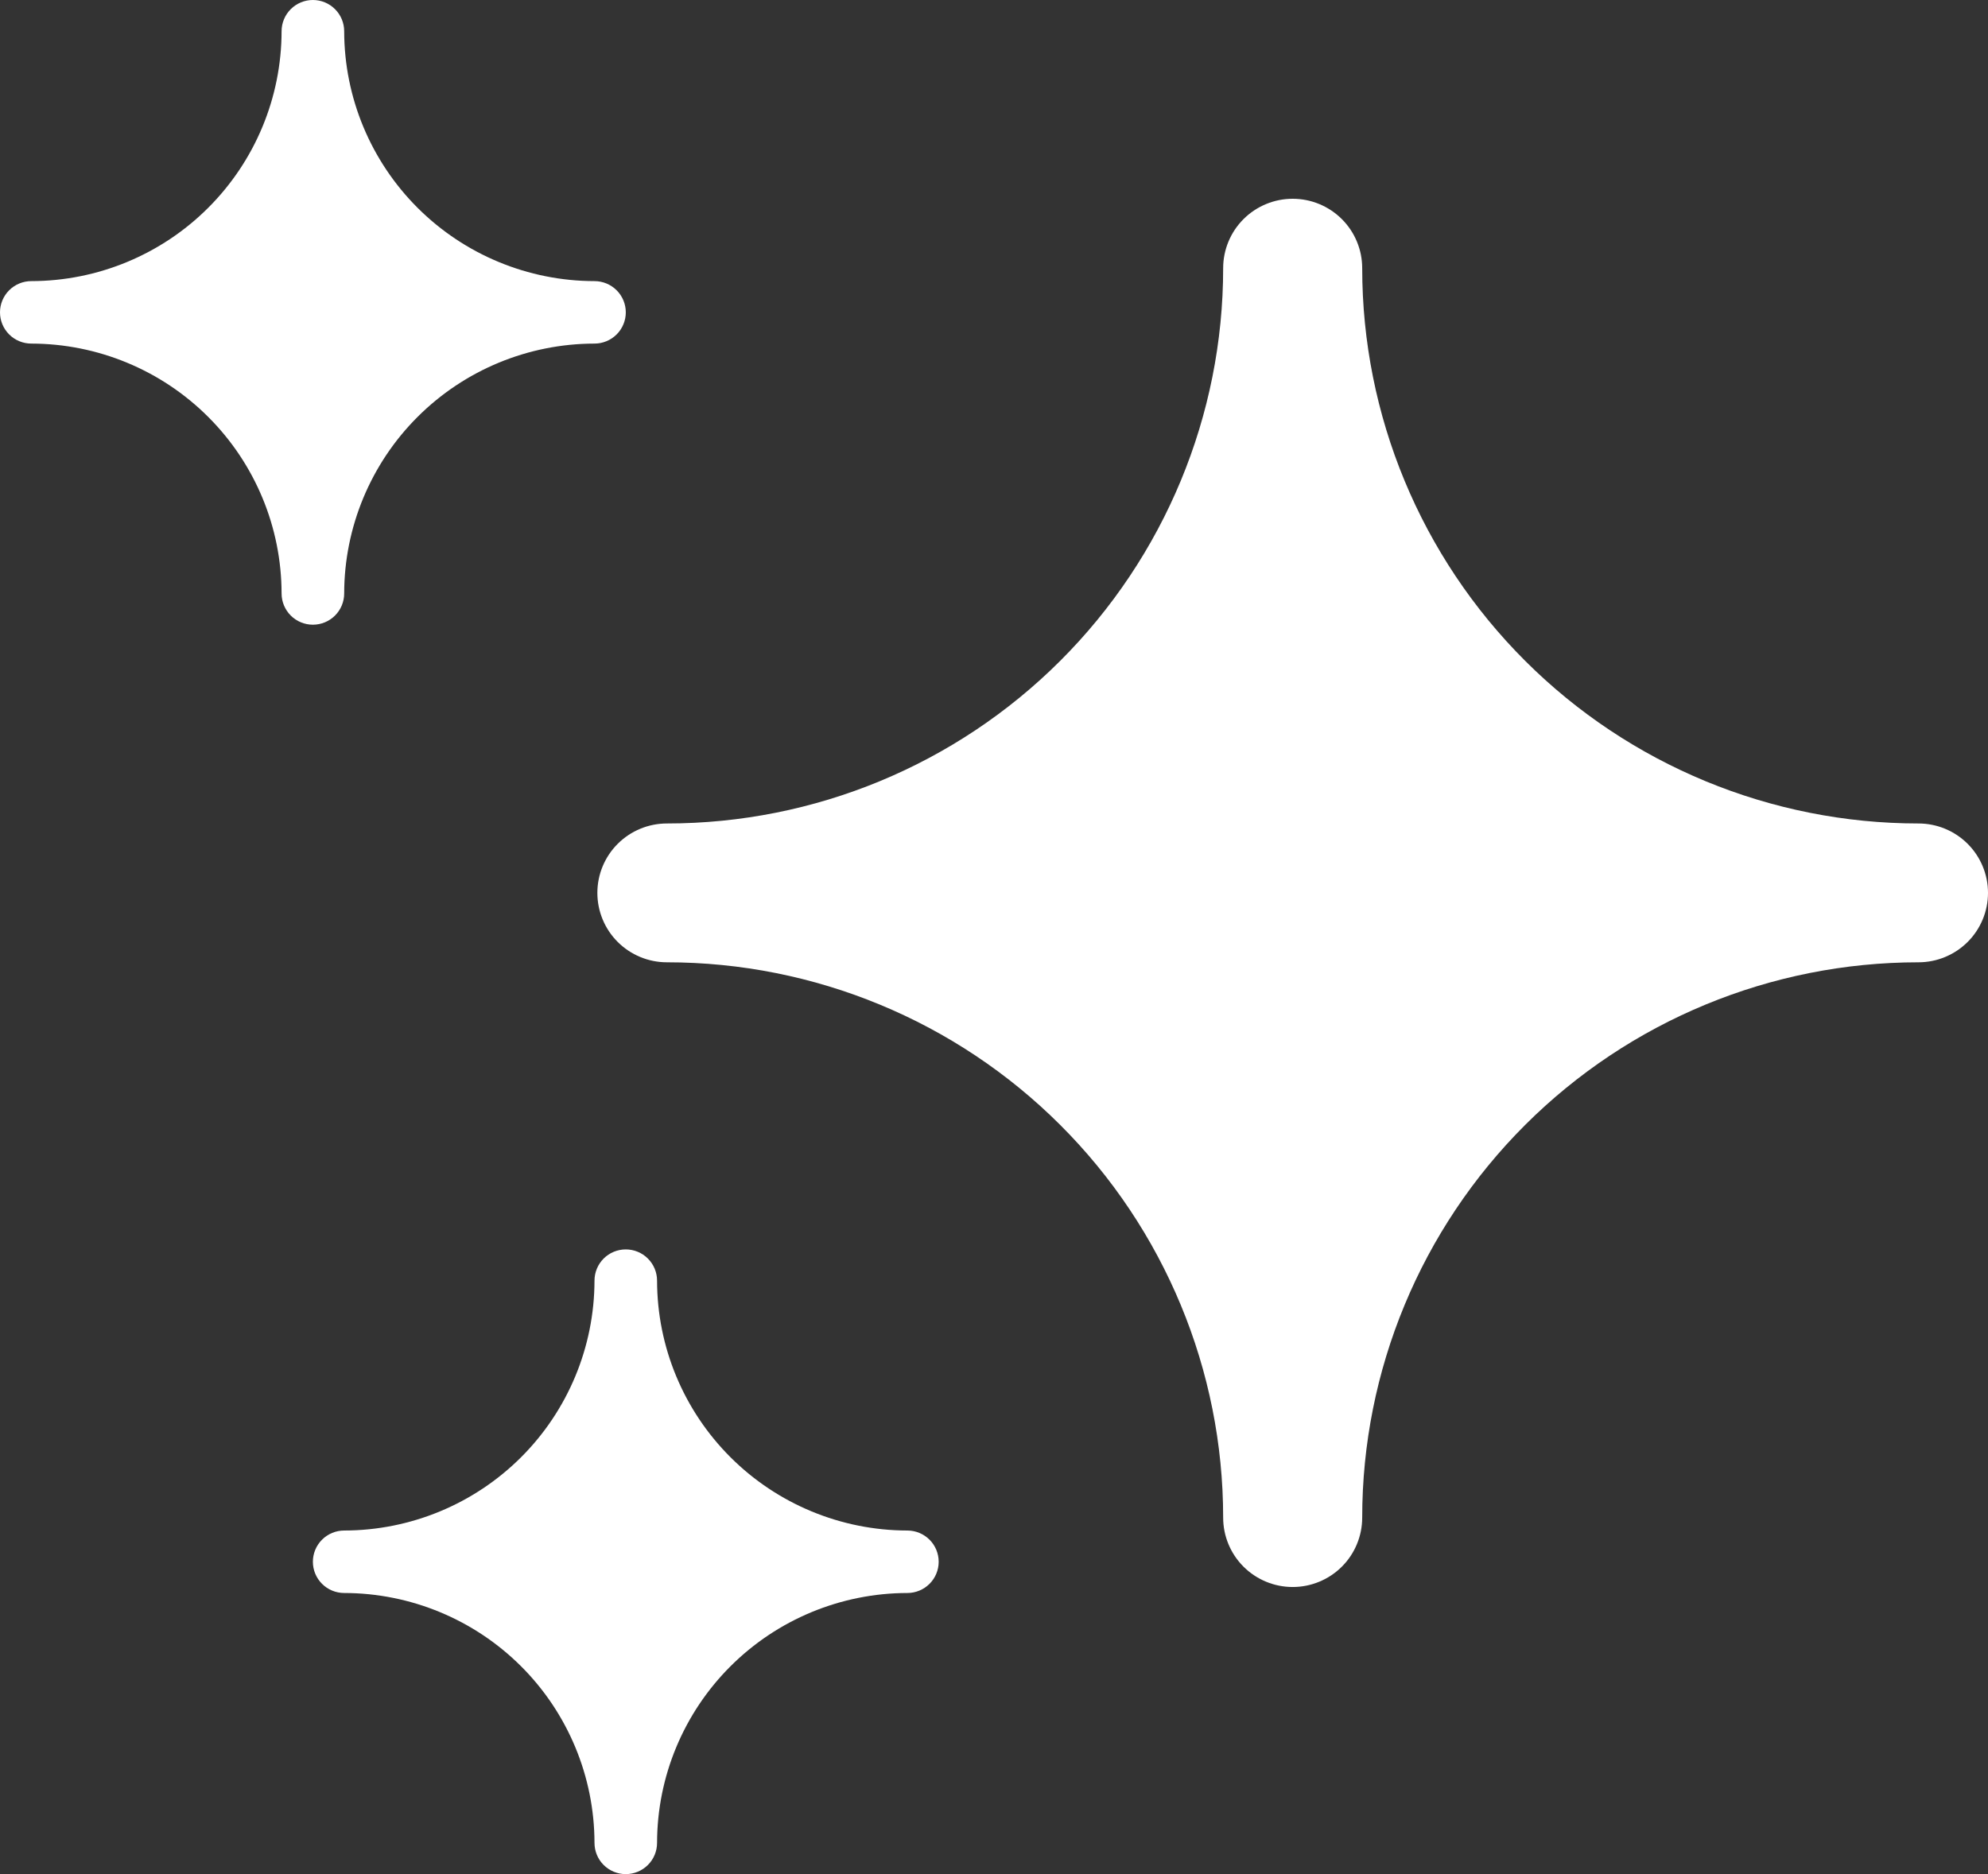<svg width="70" height="66" viewBox="0 0 70 66" fill="none" xmlns="http://www.w3.org/2000/svg">
<rect x="0" y="0" width="70" height="66" fill="#333333" stroke="none"/>
<path fill-rule="evenodd" clip-rule="evenodd" d="M20.933 9.9C18.596 9.897 16.356 8.969 14.704 7.319C13.052 5.669 12.122 3.433 12.119 1.1C12.119 0.808 12.003 0.528 11.796 0.322C11.59 0.116 11.309 0 11.017 0C10.725 0 10.445 0.116 10.238 0.322C10.032 0.528 9.915 0.808 9.915 1.1C9.912 3.433 8.983 5.669 7.33 7.319C5.678 8.969 3.438 9.897 1.102 9.9C0.81 9.9 0.529 10.016 0.323 10.222C0.116 10.428 0 10.708 0 11C0 11.292 0.116 11.572 0.323 11.778C0.529 11.984 0.81 12.1 1.102 12.1C3.438 12.103 5.678 13.031 7.33 14.681C8.983 16.331 9.912 18.567 9.915 20.9C9.915 21.192 10.032 21.471 10.238 21.678C10.445 21.884 10.725 22 11.017 22C11.309 22 11.59 21.884 11.796 21.678C12.003 21.471 12.119 21.192 12.119 20.9C12.122 18.567 13.052 16.331 14.704 14.681C16.356 13.031 18.596 12.103 20.933 12.1C21.225 12.1 21.505 11.984 21.712 11.778C21.919 11.572 22.035 11.292 22.035 11C22.035 10.708 21.919 10.428 21.712 10.222C21.505 10.016 21.225 9.9 20.933 9.9ZM67.551 29C62.357 29 57.375 26.94 53.702 23.272C50.029 19.605 47.965 14.631 47.965 9.444C47.965 8.796 47.707 8.174 47.248 7.716C46.789 7.258 46.166 7 45.517 7C44.868 7 44.245 7.258 43.786 7.716C43.327 8.174 43.069 8.796 43.069 9.444C43.069 14.631 41.005 19.605 37.332 23.272C33.659 26.94 28.677 29 23.483 29C22.833 29 22.21 29.258 21.751 29.716C21.292 30.174 21.034 30.796 21.034 31.444C21.034 32.093 21.292 32.715 21.751 33.173C22.21 33.631 22.833 33.889 23.483 33.889C28.677 33.889 33.659 35.949 37.332 39.617C41.005 43.284 43.069 48.258 43.069 53.444C43.069 54.093 43.327 54.715 43.786 55.173C44.245 55.631 44.868 55.889 45.517 55.889C46.166 55.889 46.789 55.631 47.248 55.173C47.707 54.715 47.965 54.093 47.965 53.444C47.965 48.258 50.029 43.284 53.702 39.617C57.375 35.949 62.357 33.889 67.551 33.889C68.201 33.889 68.823 33.631 69.283 33.173C69.742 32.715 70 32.093 70 31.444C70 30.796 69.742 30.174 69.283 29.716C68.823 29.258 68.201 29 67.551 29ZM25.721 51.319C27.373 52.969 29.613 53.897 31.95 53.9C32.242 53.9 32.522 54.016 32.729 54.222C32.936 54.428 33.052 54.708 33.052 55C33.052 55.292 32.936 55.572 32.729 55.778C32.522 55.984 32.242 56.1 31.95 56.1C29.613 56.103 27.373 57.031 25.721 58.681C24.069 60.331 23.139 62.567 23.136 64.9C23.136 65.192 23.02 65.472 22.813 65.678C22.607 65.884 22.326 66 22.034 66C21.742 66 21.462 65.884 21.255 65.678C21.049 65.472 20.933 65.192 20.933 64.9C20.929 62.567 20 60.331 18.348 58.681C16.695 57.031 14.455 56.103 12.119 56.1C11.827 56.1 11.546 55.984 11.34 55.778C11.133 55.572 11.017 55.292 11.017 55C11.017 54.708 11.133 54.428 11.34 54.222C11.546 54.016 11.827 53.9 12.119 53.9C14.455 53.897 16.695 52.969 18.348 51.319C20 49.669 20.929 47.433 20.933 45.1C20.933 44.808 21.049 44.529 21.255 44.322C21.462 44.116 21.742 44 22.034 44C22.326 44 22.607 44.116 22.813 44.322C23.02 44.529 23.136 44.808 23.136 45.1C23.139 47.433 24.069 49.669 25.721 51.319Z" fill="white"/>
</svg>
